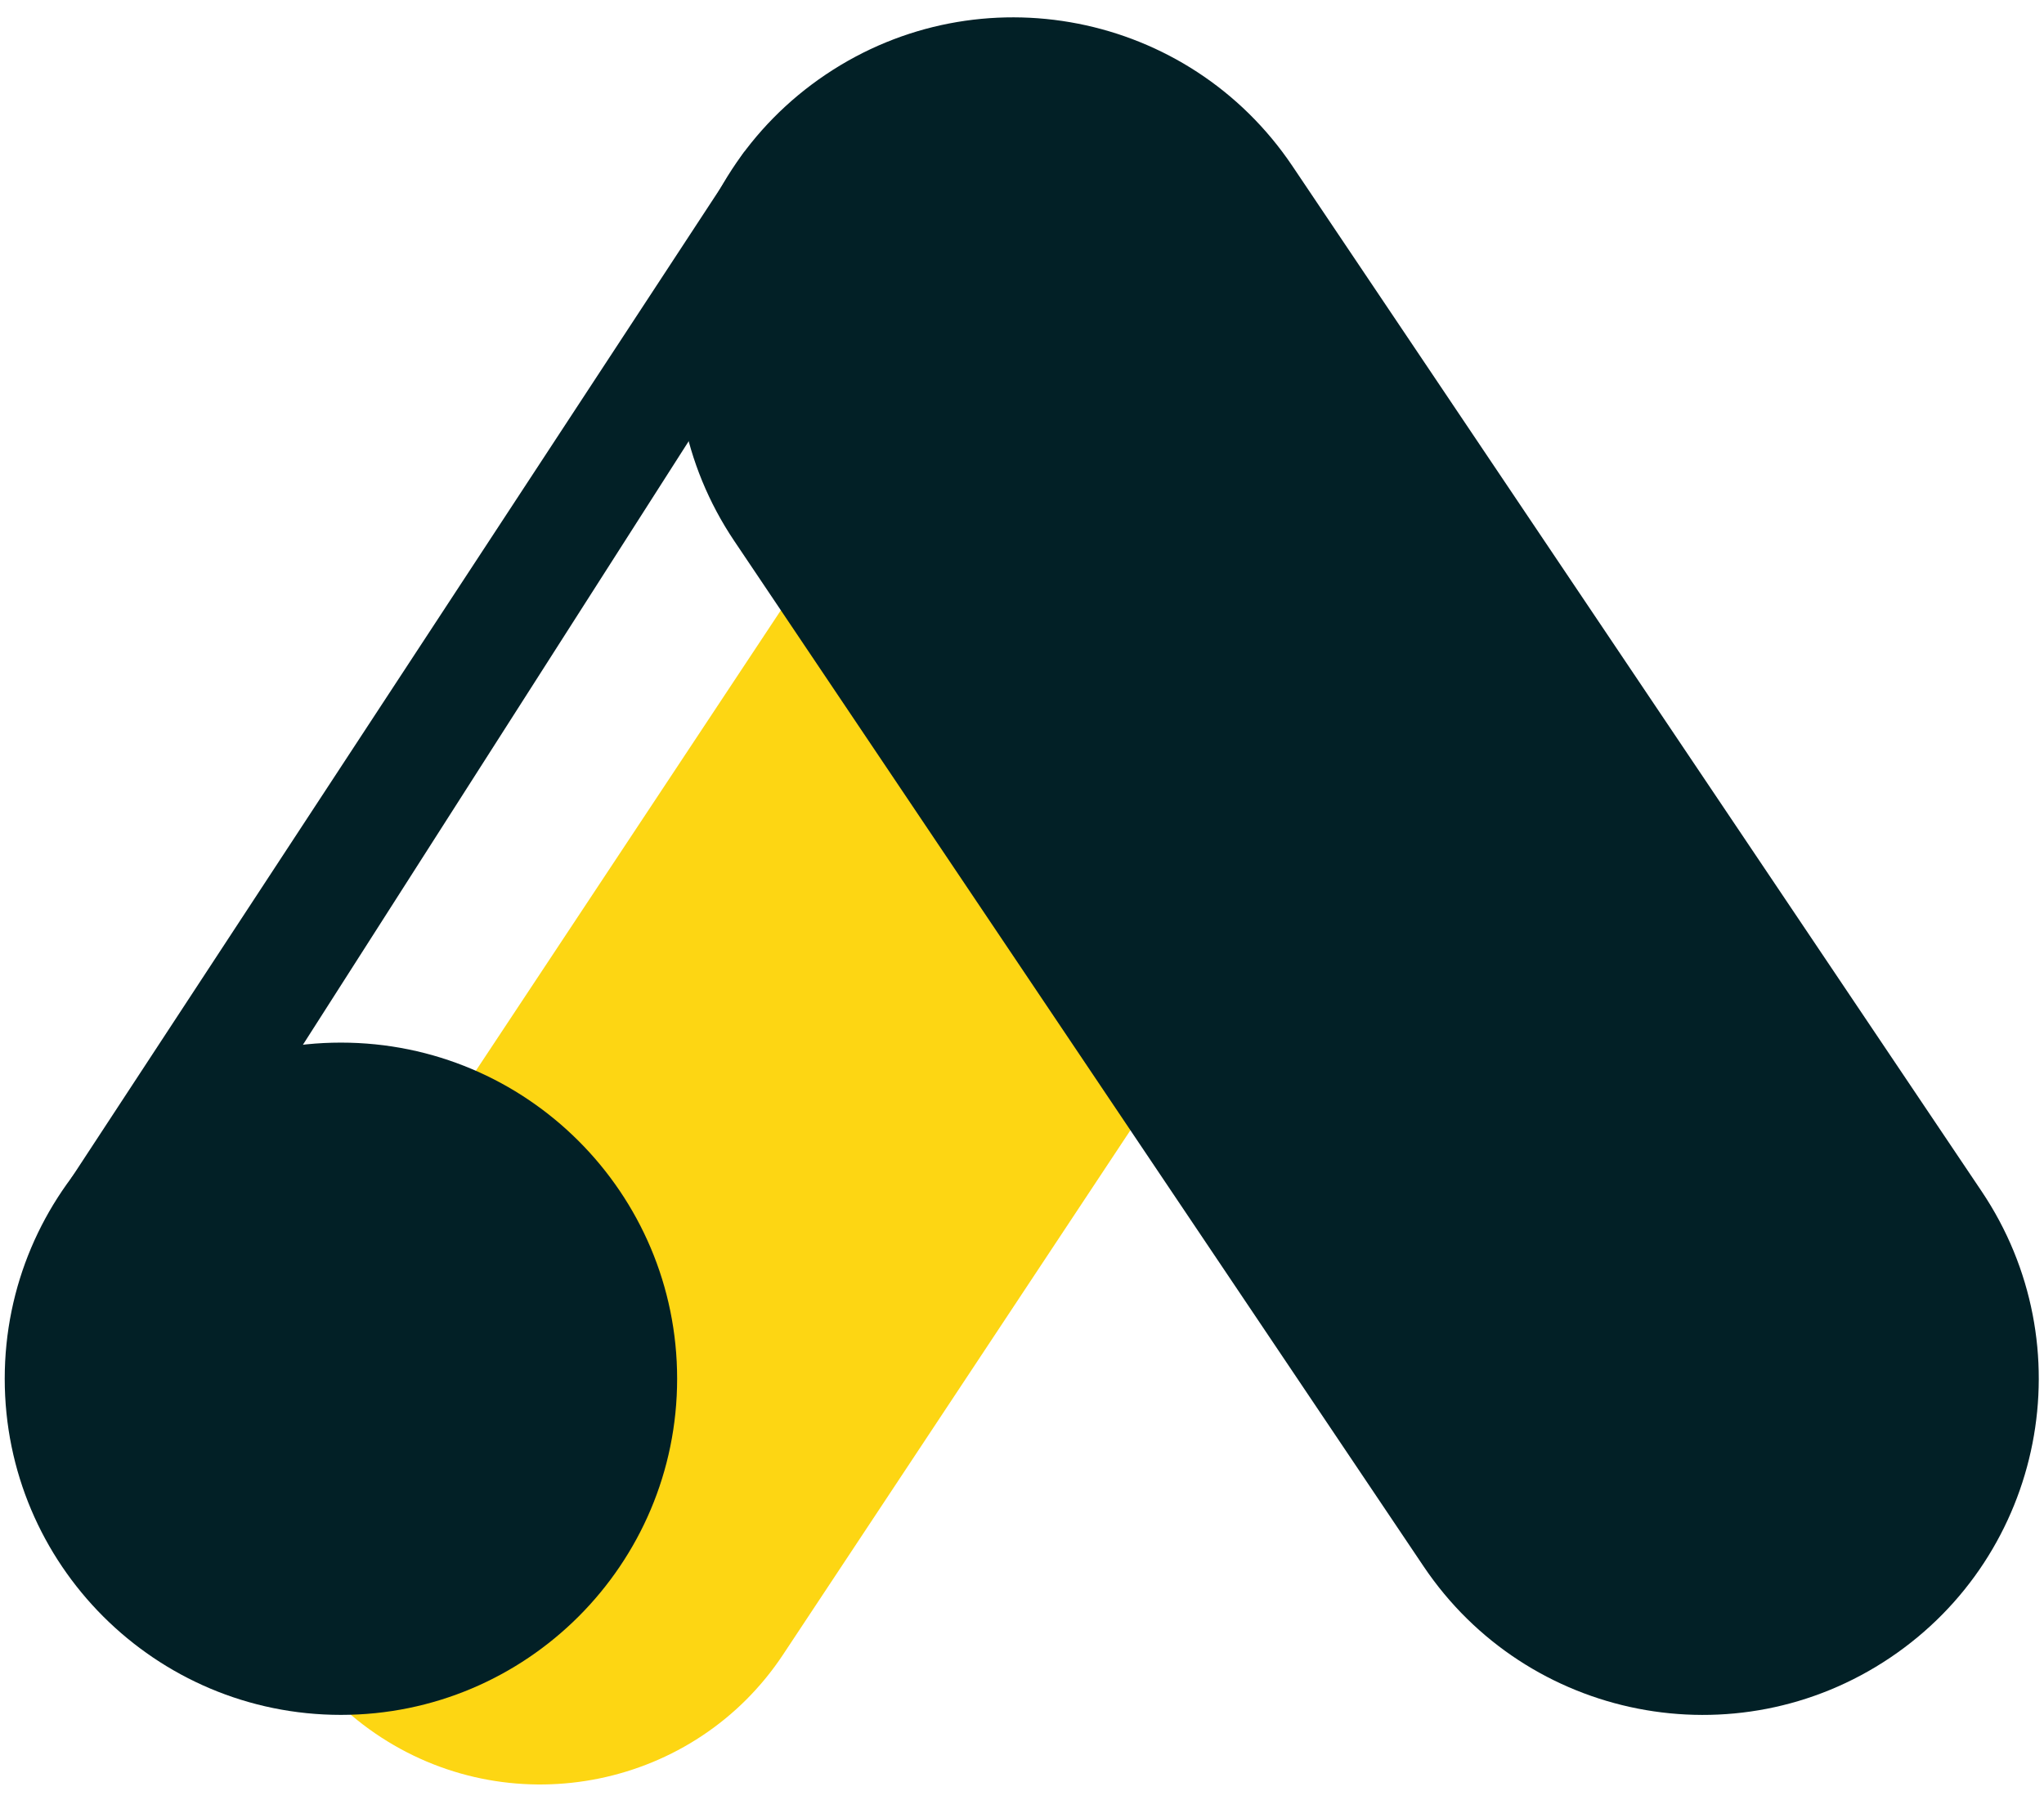 <svg width="61" height="54" viewBox="0 0 61 54" fill="none" xmlns="http://www.w3.org/2000/svg">
<path fill-rule="evenodd" clip-rule="evenodd" d="M38.193 11.37C42.192 13.967 43.309 19.282 40.686 23.242L23.367 49.392C20.744 53.352 15.376 54.457 11.377 51.86C7.378 49.264 6.262 43.949 8.884 39.989L26.203 13.838C28.826 9.879 34.194 8.774 38.193 11.37Z" fill="#FDD613"/>
<path fill-rule="evenodd" clip-rule="evenodd" d="M25.224 5.536C28.495 0.598 30.285 0.802 35.258 4.031C40.241 7.266 42.533 12.391 39.255 17.339C38.72 18.147 37.631 18.369 36.822 17.833C36.014 17.298 35.792 16.208 36.328 15.4C38.52 12.09 37.593 7.643 34.236 5.463C30.872 3.279 26.363 4.211 24.161 7.523L4.63 38.087C4.108 38.904 3.022 39.143 2.205 38.621C1.388 38.099 1.625 35.952 2.147 35.134L22.214 4.528L25.224 5.536Z" fill="#022026"/>
<path fill-rule="evenodd" clip-rule="evenodd" d="M24.644 2.225C29.243 -0.866 35.477 0.356 38.569 4.955L59.137 35.557C62.228 40.157 61.006 46.391 56.407 49.482C51.808 52.573 45.574 51.351 42.483 46.752L21.914 16.149C18.823 11.55 20.045 5.316 24.644 2.225Z" fill="#022026"/>
<path d="M20.208 41.154C20.208 46.696 15.716 51.188 10.174 51.188C4.633 51.188 0.141 46.696 0.141 41.154C0.141 35.613 4.633 31.121 10.174 31.121C15.716 31.121 20.208 35.613 20.208 41.154Z" fill="#022026"/>
</svg>
